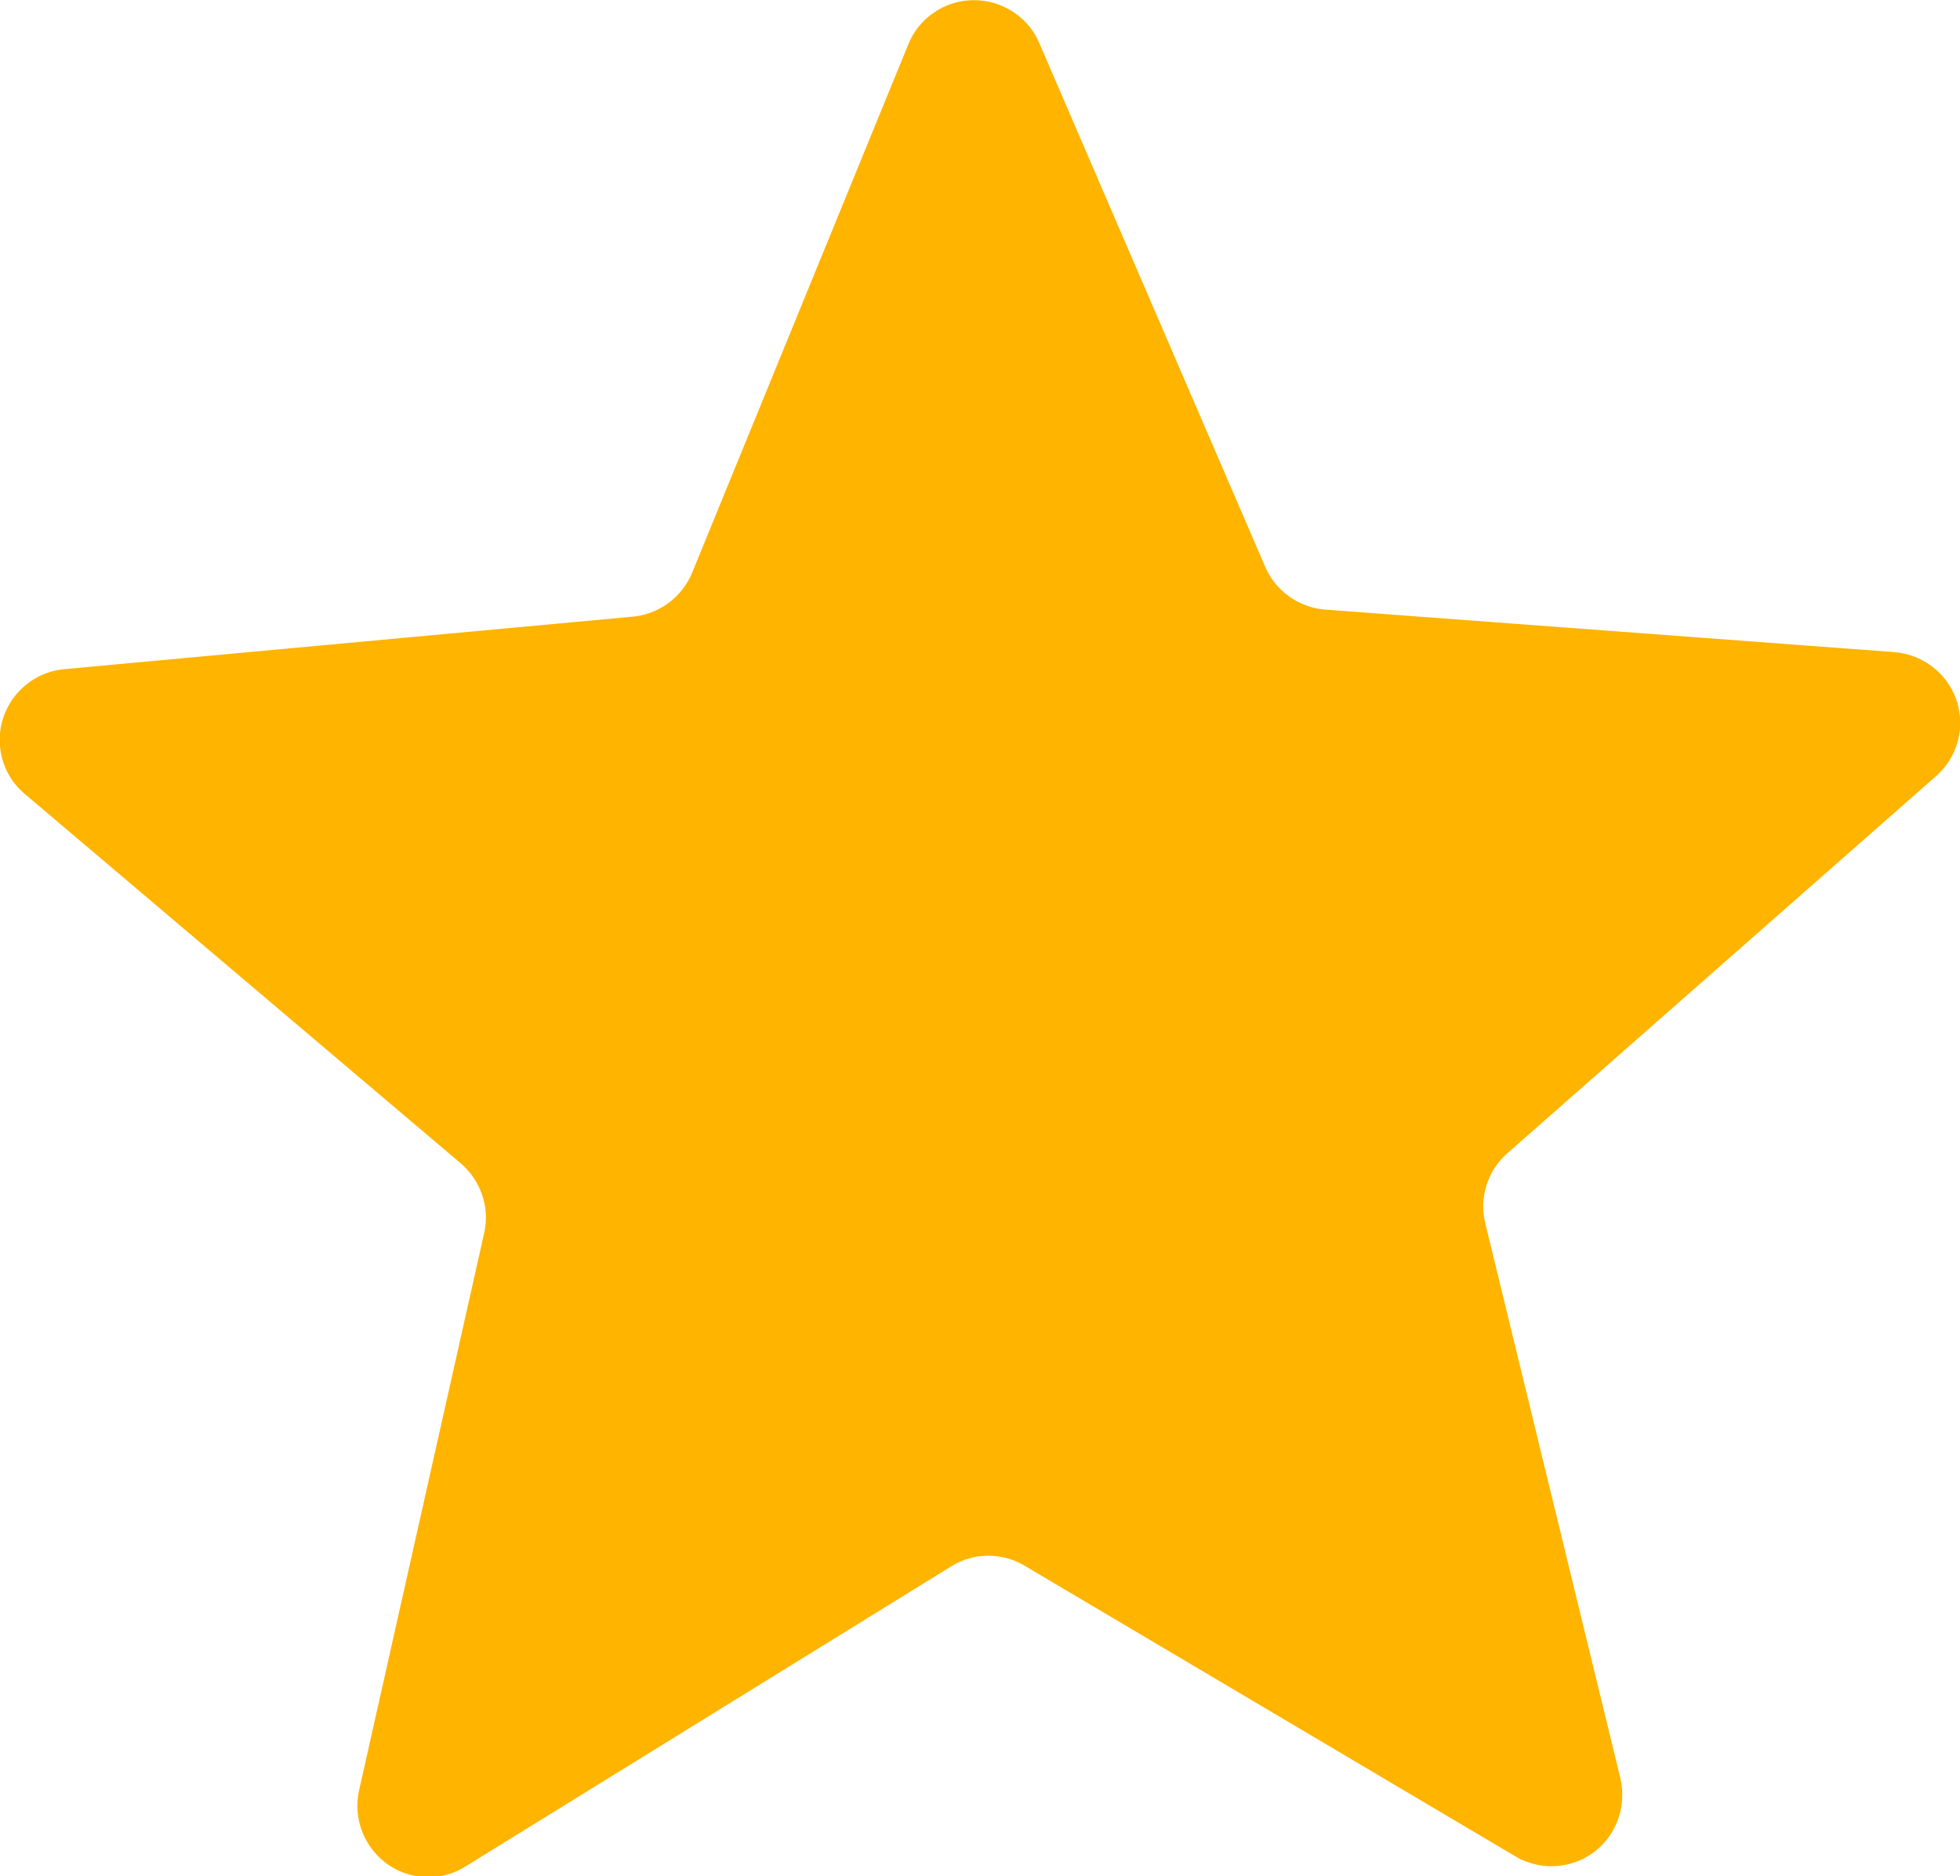<?xml version="1.0" encoding="utf-8"?>
<!-- Generator: Adobe Illustrator 21.0.0, SVG Export Plug-In . SVG Version: 6.00 Build 0)  -->
<svg version="1.1" id="Layer_1" xmlns="http://www.w3.org/2000/svg" xmlns:xlink="http://www.w3.org/1999/xlink" x="0px" y="0px"
	 viewBox="0 0 391.9 375.2" style="enable-background:new 0 0 391.9 375.2;" xml:space="preserve">
<style type="text/css">
	.st0{fill:#FFB400;}
</style>
<title>star</title>
<path class="st0" d="M387.1,155.2c5.9-5.2,6.5-14.1,1.3-20c-2.5-2.8-5.9-4.5-9.6-4.8L265,121.9c-5.3-0.4-9.9-3.7-12-8.5L207.8,8.6
	c-3.1-7.2-11.5-10.5-18.7-7.4c-3.4,1.5-6.1,4.2-7.5,7.7l-43.2,105.6c-2,4.9-6.6,8.3-11.8,8.8L12.9,133.8
	c-7.8,0.7-13.6,7.6-12.9,15.4c0.3,3.7,2.1,7.2,5,9.6l87.1,73.8c4,3.4,5.9,8.8,4.7,14l-25,111.4c-1.7,7.6,3.1,15.3,10.7,17
	c3.6,0.8,7.5,0.2,10.6-1.8l97.1-60c4.5-2.8,10.2-2.8,14.7-0.1l98.1,58.1c6.8,4,15.5,1.7,19.4-5c1.9-3.2,2.4-7,1.6-10.6l-27-110.9
	c-1.3-5.1,0.4-10.6,4.4-14.1L387.1,155.2z"/>
</svg>
